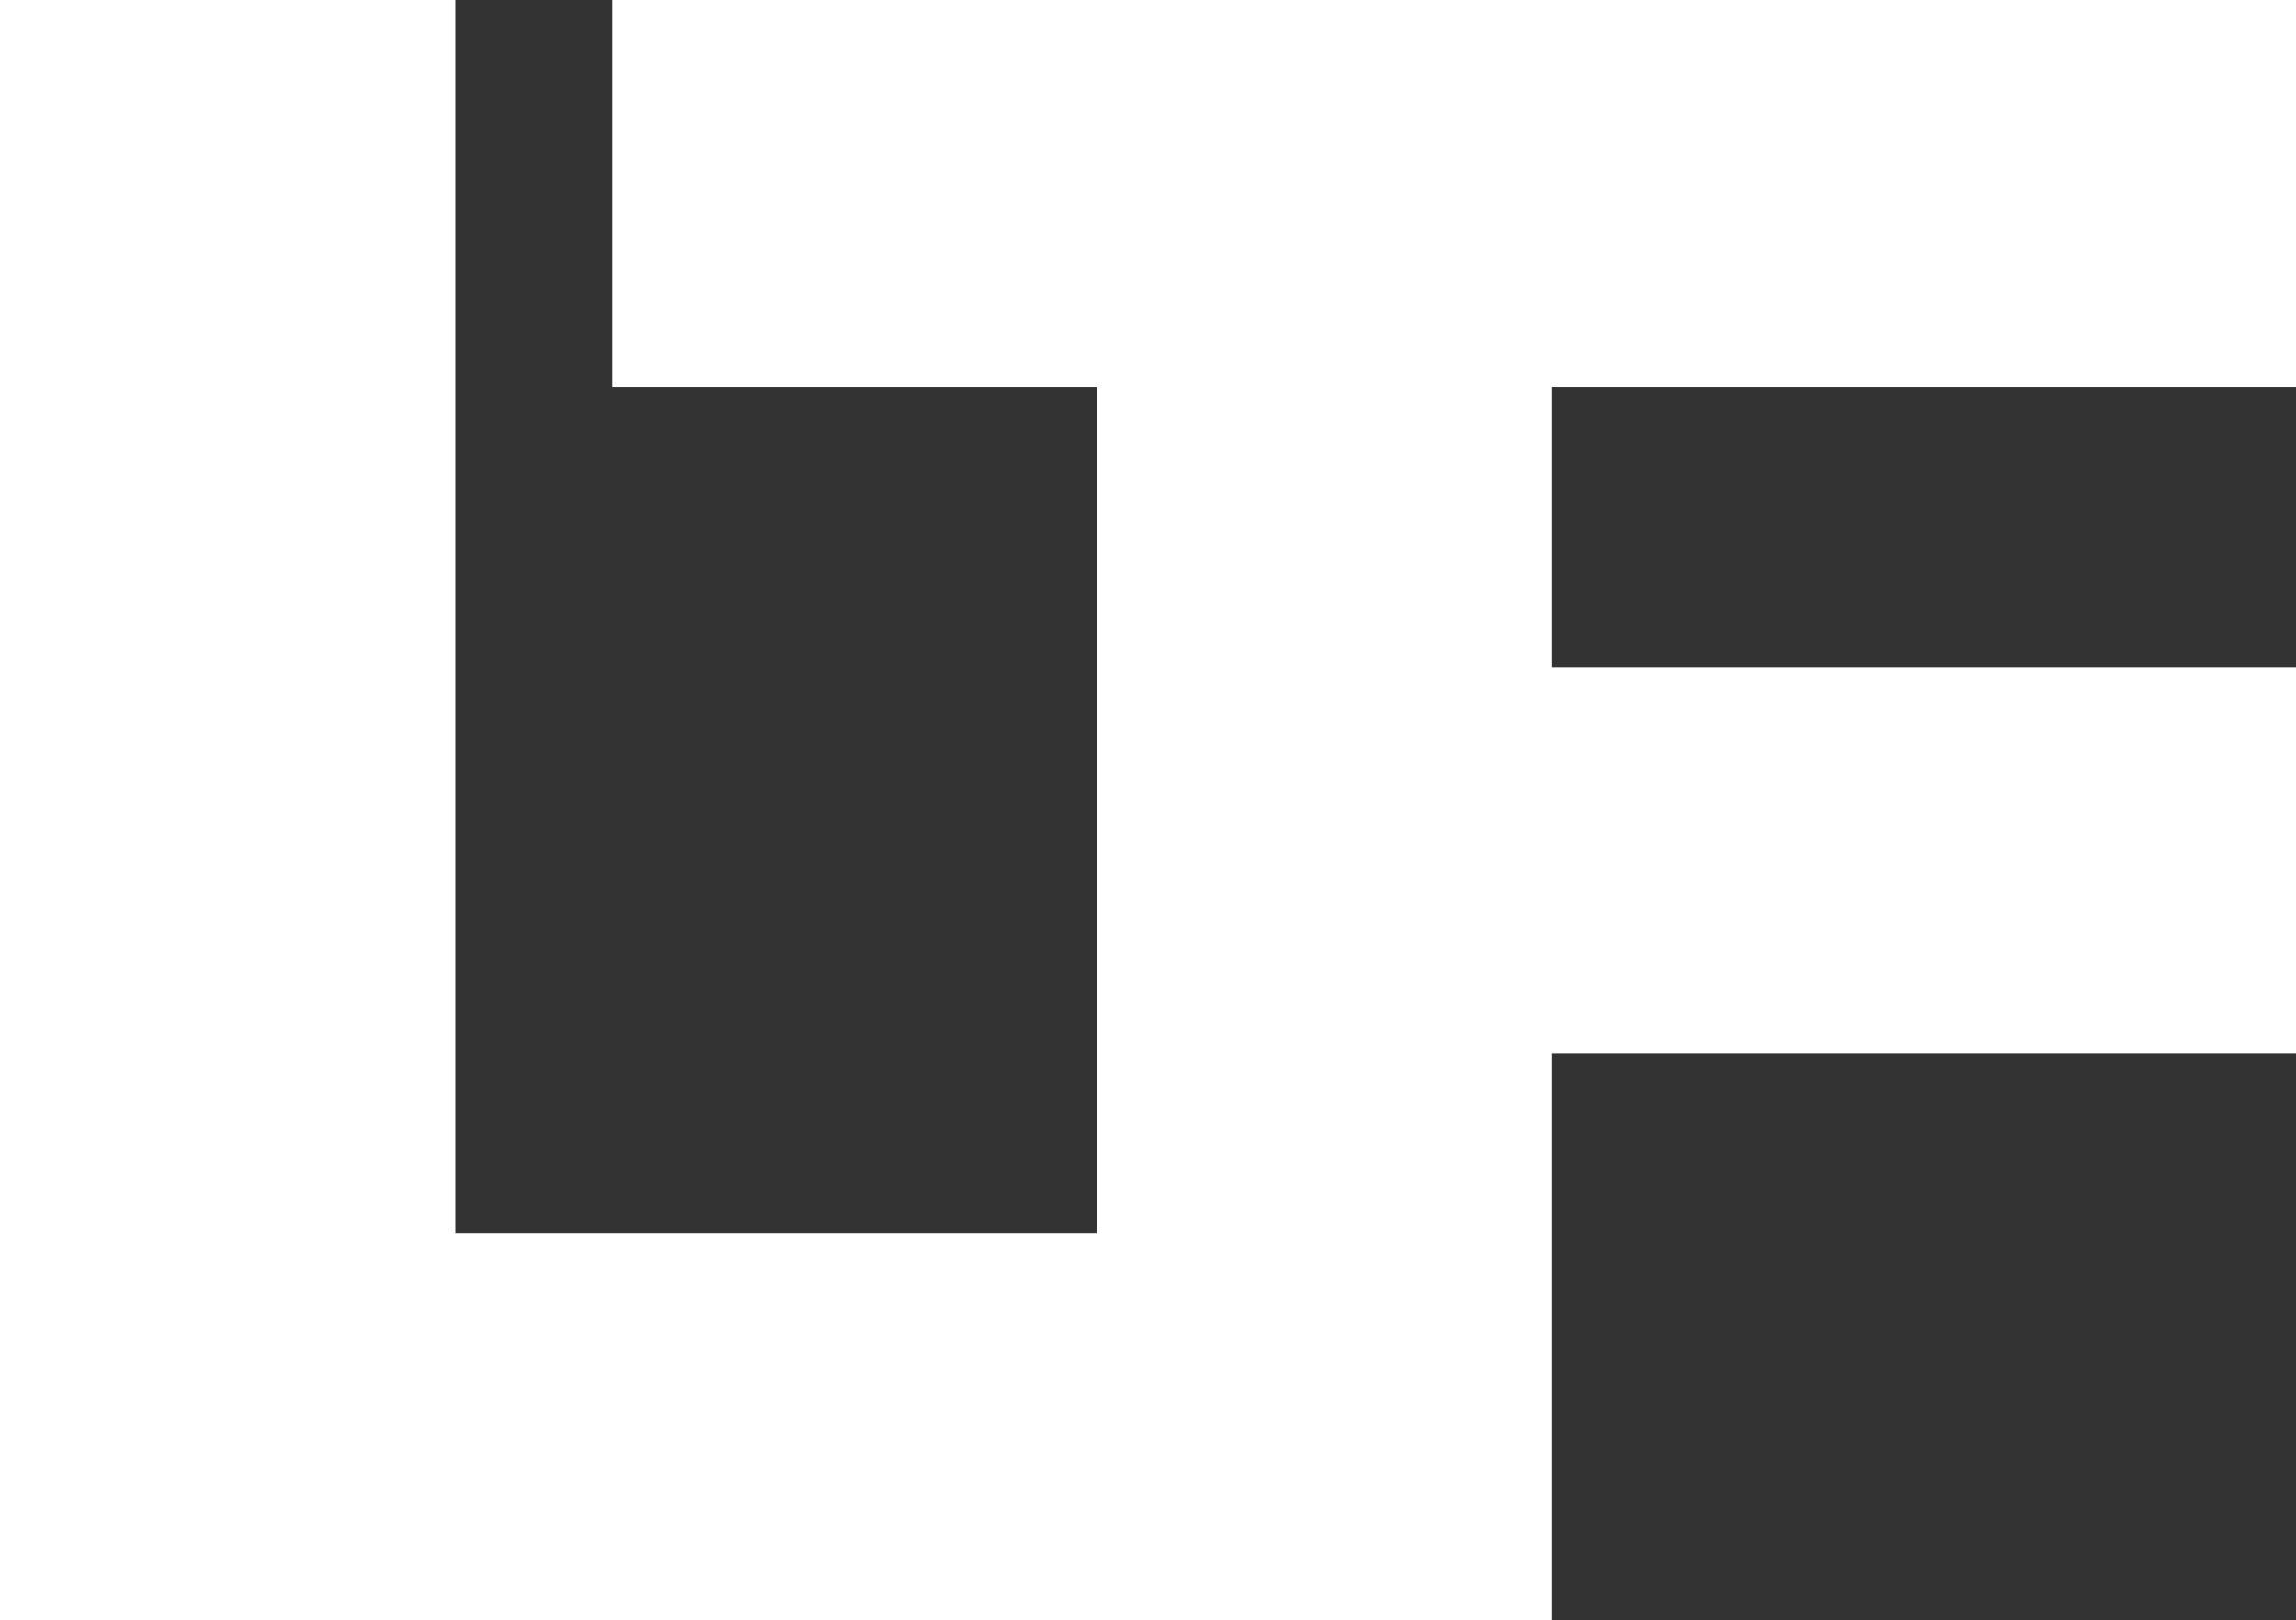 <?xml version="1.0" encoding="UTF-8"?> <svg xmlns="http://www.w3.org/2000/svg" viewBox="0 0 39.96 28.2"><rect x="0" y="0" width="39.96" height="28.2" fill="#333333" stroke="none"/><defs><style>.cls-1{fill:#fff;}</style></defs><g id="Livello_2" data-name="Livello 2"><g id="_03" data-name="03"><polygon class="cls-1" points="35.49 6.73 39.96 6.73 39.96 0 35.49 0 27.01 0 25.51 0 19.09 0 10.65 0 10.65 6.73 19.09 6.73 19.09 21.47 7.92 21.47 7.92 0 0 0 0 28.2 6.46 28.2 7.92 28.2 19.09 28.2 19.65 28.2 27.01 28.2 27.01 18.34 39.96 18.34 39.96 11.61 27.01 11.61 27.01 6.73 35.49 6.73"></polygon></g></g></svg> 